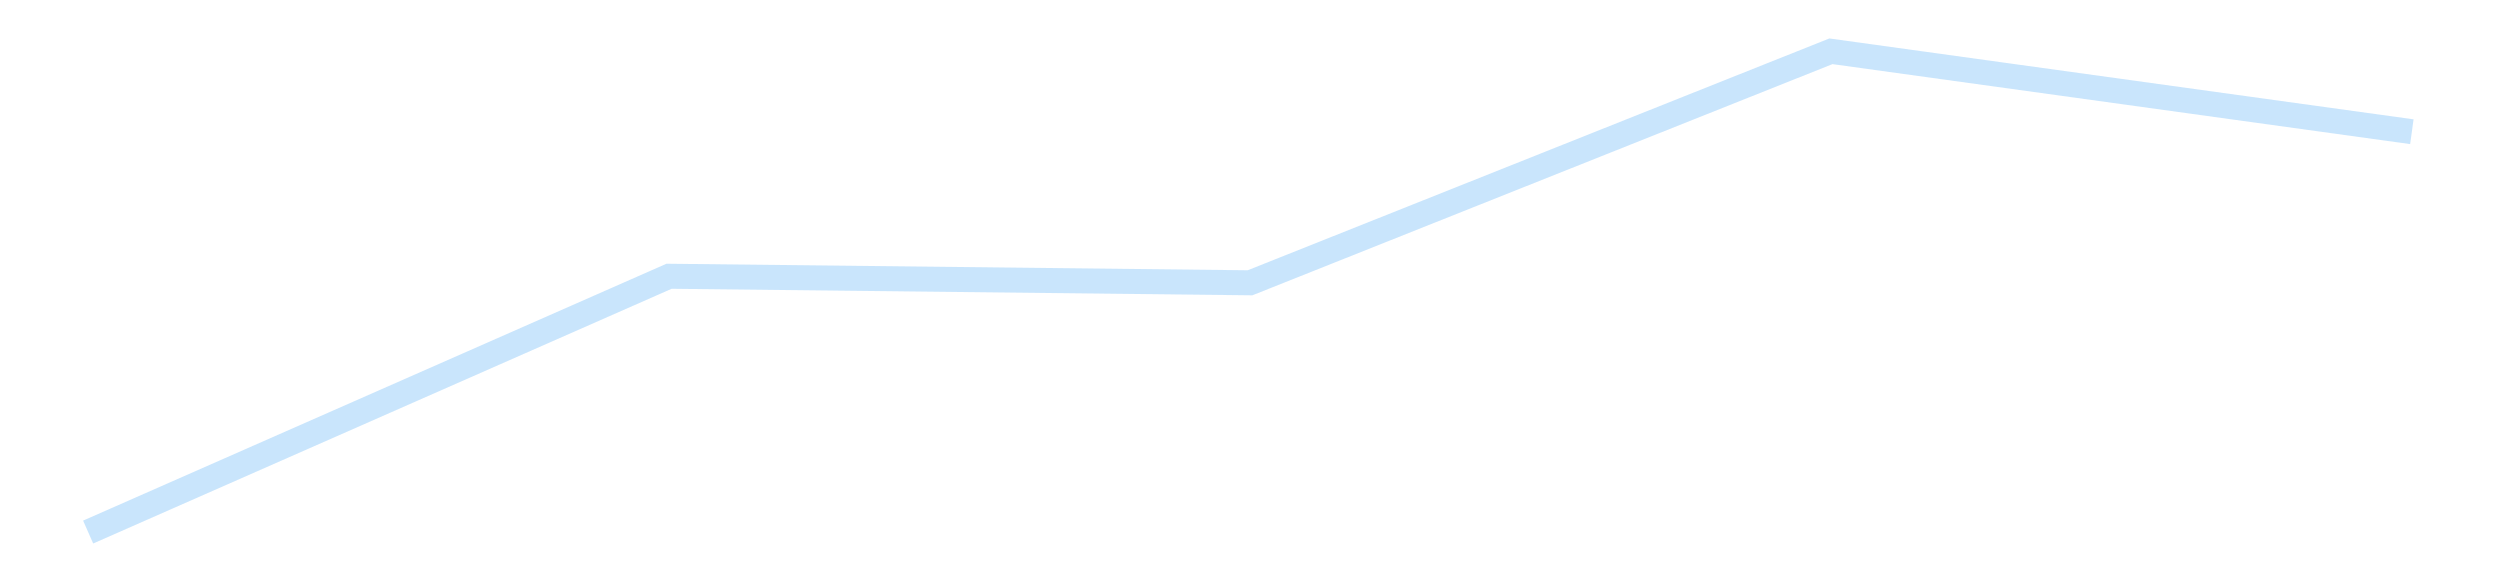 <?xml version='1.0' encoding='utf-8'?>
<svg xmlns="http://www.w3.org/2000/svg" xmlns:xlink="http://www.w3.org/1999/xlink" id="chart-0da9353a-4f7a-47f1-9f4b-7e41fe5d27bd" class="pygal-chart pygal-sparkline" viewBox="0 0 300 70" width="300" height="70"><!--Generated with pygal 3.0.4 (lxml) ©Kozea 2012-2016 on 2025-11-03--><!--http://pygal.org--><!--http://github.com/Kozea/pygal--><defs><style type="text/css">#chart-0da9353a-4f7a-47f1-9f4b-7e41fe5d27bd{-webkit-user-select:none;-webkit-font-smoothing:antialiased;font-family:Consolas,"Liberation Mono",Menlo,Courier,monospace}#chart-0da9353a-4f7a-47f1-9f4b-7e41fe5d27bd .title{font-family:Consolas,"Liberation Mono",Menlo,Courier,monospace;font-size:16px}#chart-0da9353a-4f7a-47f1-9f4b-7e41fe5d27bd .legends .legend text{font-family:Consolas,"Liberation Mono",Menlo,Courier,monospace;font-size:14px}#chart-0da9353a-4f7a-47f1-9f4b-7e41fe5d27bd .axis text{font-family:Consolas,"Liberation Mono",Menlo,Courier,monospace;font-size:10px}#chart-0da9353a-4f7a-47f1-9f4b-7e41fe5d27bd .axis text.major{font-family:Consolas,"Liberation Mono",Menlo,Courier,monospace;font-size:10px}#chart-0da9353a-4f7a-47f1-9f4b-7e41fe5d27bd .text-overlay text.value{font-family:Consolas,"Liberation Mono",Menlo,Courier,monospace;font-size:16px}#chart-0da9353a-4f7a-47f1-9f4b-7e41fe5d27bd .text-overlay text.label{font-family:Consolas,"Liberation Mono",Menlo,Courier,monospace;font-size:10px}#chart-0da9353a-4f7a-47f1-9f4b-7e41fe5d27bd .tooltip{font-family:Consolas,"Liberation Mono",Menlo,Courier,monospace;font-size:14px}#chart-0da9353a-4f7a-47f1-9f4b-7e41fe5d27bd text.no_data{font-family:Consolas,"Liberation Mono",Menlo,Courier,monospace;font-size:64px}
#chart-0da9353a-4f7a-47f1-9f4b-7e41fe5d27bd{background-color:transparent}#chart-0da9353a-4f7a-47f1-9f4b-7e41fe5d27bd path,#chart-0da9353a-4f7a-47f1-9f4b-7e41fe5d27bd line,#chart-0da9353a-4f7a-47f1-9f4b-7e41fe5d27bd rect,#chart-0da9353a-4f7a-47f1-9f4b-7e41fe5d27bd circle{-webkit-transition:150ms;-moz-transition:150ms;transition:150ms}#chart-0da9353a-4f7a-47f1-9f4b-7e41fe5d27bd .graph &gt; .background{fill:transparent}#chart-0da9353a-4f7a-47f1-9f4b-7e41fe5d27bd .plot &gt; .background{fill:transparent}#chart-0da9353a-4f7a-47f1-9f4b-7e41fe5d27bd .graph{fill:rgba(0,0,0,.87)}#chart-0da9353a-4f7a-47f1-9f4b-7e41fe5d27bd text.no_data{fill:rgba(0,0,0,1)}#chart-0da9353a-4f7a-47f1-9f4b-7e41fe5d27bd .title{fill:rgba(0,0,0,1)}#chart-0da9353a-4f7a-47f1-9f4b-7e41fe5d27bd .legends .legend text{fill:rgba(0,0,0,.87)}#chart-0da9353a-4f7a-47f1-9f4b-7e41fe5d27bd .legends .legend:hover text{fill:rgba(0,0,0,1)}#chart-0da9353a-4f7a-47f1-9f4b-7e41fe5d27bd .axis .line{stroke:rgba(0,0,0,1)}#chart-0da9353a-4f7a-47f1-9f4b-7e41fe5d27bd .axis .guide.line{stroke:rgba(0,0,0,.54)}#chart-0da9353a-4f7a-47f1-9f4b-7e41fe5d27bd .axis .major.line{stroke:rgba(0,0,0,.87)}#chart-0da9353a-4f7a-47f1-9f4b-7e41fe5d27bd .axis text.major{fill:rgba(0,0,0,1)}#chart-0da9353a-4f7a-47f1-9f4b-7e41fe5d27bd .axis.y .guides:hover .guide.line,#chart-0da9353a-4f7a-47f1-9f4b-7e41fe5d27bd .line-graph .axis.x .guides:hover .guide.line,#chart-0da9353a-4f7a-47f1-9f4b-7e41fe5d27bd .stackedline-graph .axis.x .guides:hover .guide.line,#chart-0da9353a-4f7a-47f1-9f4b-7e41fe5d27bd .xy-graph .axis.x .guides:hover .guide.line{stroke:rgba(0,0,0,1)}#chart-0da9353a-4f7a-47f1-9f4b-7e41fe5d27bd .axis .guides:hover text{fill:rgba(0,0,0,1)}#chart-0da9353a-4f7a-47f1-9f4b-7e41fe5d27bd .reactive{fill-opacity:.7;stroke-opacity:.8;stroke-width:3}#chart-0da9353a-4f7a-47f1-9f4b-7e41fe5d27bd .ci{stroke:rgba(0,0,0,.87)}#chart-0da9353a-4f7a-47f1-9f4b-7e41fe5d27bd .reactive.active,#chart-0da9353a-4f7a-47f1-9f4b-7e41fe5d27bd .active .reactive{fill-opacity:.8;stroke-opacity:.9;stroke-width:4}#chart-0da9353a-4f7a-47f1-9f4b-7e41fe5d27bd .ci .reactive.active{stroke-width:1.5}#chart-0da9353a-4f7a-47f1-9f4b-7e41fe5d27bd .series text{fill:rgba(0,0,0,1)}#chart-0da9353a-4f7a-47f1-9f4b-7e41fe5d27bd .tooltip rect{fill:transparent;stroke:rgba(0,0,0,1);-webkit-transition:opacity 150ms;-moz-transition:opacity 150ms;transition:opacity 150ms}#chart-0da9353a-4f7a-47f1-9f4b-7e41fe5d27bd .tooltip .label{fill:rgba(0,0,0,.87)}#chart-0da9353a-4f7a-47f1-9f4b-7e41fe5d27bd .tooltip .label{fill:rgba(0,0,0,.87)}#chart-0da9353a-4f7a-47f1-9f4b-7e41fe5d27bd .tooltip .legend{font-size:.8em;fill:rgba(0,0,0,.54)}#chart-0da9353a-4f7a-47f1-9f4b-7e41fe5d27bd .tooltip .x_label{font-size:.6em;fill:rgba(0,0,0,1)}#chart-0da9353a-4f7a-47f1-9f4b-7e41fe5d27bd .tooltip .xlink{font-size:.5em;text-decoration:underline}#chart-0da9353a-4f7a-47f1-9f4b-7e41fe5d27bd .tooltip .value{font-size:1.5em}#chart-0da9353a-4f7a-47f1-9f4b-7e41fe5d27bd .bound{font-size:.5em}#chart-0da9353a-4f7a-47f1-9f4b-7e41fe5d27bd .max-value{font-size:.75em;fill:rgba(0,0,0,.54)}#chart-0da9353a-4f7a-47f1-9f4b-7e41fe5d27bd .map-element{fill:transparent;stroke:rgba(0,0,0,.54) !important}#chart-0da9353a-4f7a-47f1-9f4b-7e41fe5d27bd .map-element .reactive{fill-opacity:inherit;stroke-opacity:inherit}#chart-0da9353a-4f7a-47f1-9f4b-7e41fe5d27bd .color-0,#chart-0da9353a-4f7a-47f1-9f4b-7e41fe5d27bd .color-0 a:visited{stroke:#bbdefb;fill:#bbdefb}#chart-0da9353a-4f7a-47f1-9f4b-7e41fe5d27bd .text-overlay .color-0 text{fill:black}
#chart-0da9353a-4f7a-47f1-9f4b-7e41fe5d27bd text.no_data{text-anchor:middle}#chart-0da9353a-4f7a-47f1-9f4b-7e41fe5d27bd .guide.line{fill:none}#chart-0da9353a-4f7a-47f1-9f4b-7e41fe5d27bd .centered{text-anchor:middle}#chart-0da9353a-4f7a-47f1-9f4b-7e41fe5d27bd .title{text-anchor:middle}#chart-0da9353a-4f7a-47f1-9f4b-7e41fe5d27bd .legends .legend text{fill-opacity:1}#chart-0da9353a-4f7a-47f1-9f4b-7e41fe5d27bd .axis.x text{text-anchor:middle}#chart-0da9353a-4f7a-47f1-9f4b-7e41fe5d27bd .axis.x:not(.web) text[transform]{text-anchor:start}#chart-0da9353a-4f7a-47f1-9f4b-7e41fe5d27bd .axis.x:not(.web) text[transform].backwards{text-anchor:end}#chart-0da9353a-4f7a-47f1-9f4b-7e41fe5d27bd .axis.y text{text-anchor:end}#chart-0da9353a-4f7a-47f1-9f4b-7e41fe5d27bd .axis.y text[transform].backwards{text-anchor:start}#chart-0da9353a-4f7a-47f1-9f4b-7e41fe5d27bd .axis.y2 text{text-anchor:start}#chart-0da9353a-4f7a-47f1-9f4b-7e41fe5d27bd .axis.y2 text[transform].backwards{text-anchor:end}#chart-0da9353a-4f7a-47f1-9f4b-7e41fe5d27bd .axis .guide.line{stroke-dasharray:4,4;stroke:black}#chart-0da9353a-4f7a-47f1-9f4b-7e41fe5d27bd .axis .major.guide.line{stroke-dasharray:6,6;stroke:black}#chart-0da9353a-4f7a-47f1-9f4b-7e41fe5d27bd .horizontal .axis.y .guide.line,#chart-0da9353a-4f7a-47f1-9f4b-7e41fe5d27bd .horizontal .axis.y2 .guide.line,#chart-0da9353a-4f7a-47f1-9f4b-7e41fe5d27bd .vertical .axis.x .guide.line{opacity:0}#chart-0da9353a-4f7a-47f1-9f4b-7e41fe5d27bd .horizontal .axis.always_show .guide.line,#chart-0da9353a-4f7a-47f1-9f4b-7e41fe5d27bd .vertical .axis.always_show .guide.line{opacity:1 !important}#chart-0da9353a-4f7a-47f1-9f4b-7e41fe5d27bd .axis.y .guides:hover .guide.line,#chart-0da9353a-4f7a-47f1-9f4b-7e41fe5d27bd .axis.y2 .guides:hover .guide.line,#chart-0da9353a-4f7a-47f1-9f4b-7e41fe5d27bd .axis.x .guides:hover .guide.line{opacity:1}#chart-0da9353a-4f7a-47f1-9f4b-7e41fe5d27bd .axis .guides:hover text{opacity:1}#chart-0da9353a-4f7a-47f1-9f4b-7e41fe5d27bd .nofill{fill:none}#chart-0da9353a-4f7a-47f1-9f4b-7e41fe5d27bd .subtle-fill{fill-opacity:.2}#chart-0da9353a-4f7a-47f1-9f4b-7e41fe5d27bd .dot{stroke-width:1px;fill-opacity:1;stroke-opacity:1}#chart-0da9353a-4f7a-47f1-9f4b-7e41fe5d27bd .dot.active{stroke-width:5px}#chart-0da9353a-4f7a-47f1-9f4b-7e41fe5d27bd .dot.negative{fill:transparent}#chart-0da9353a-4f7a-47f1-9f4b-7e41fe5d27bd text,#chart-0da9353a-4f7a-47f1-9f4b-7e41fe5d27bd tspan{stroke:none !important}#chart-0da9353a-4f7a-47f1-9f4b-7e41fe5d27bd .series text.active{opacity:1}#chart-0da9353a-4f7a-47f1-9f4b-7e41fe5d27bd .tooltip rect{fill-opacity:.95;stroke-width:.5}#chart-0da9353a-4f7a-47f1-9f4b-7e41fe5d27bd .tooltip text{fill-opacity:1}#chart-0da9353a-4f7a-47f1-9f4b-7e41fe5d27bd .showable{visibility:hidden}#chart-0da9353a-4f7a-47f1-9f4b-7e41fe5d27bd .showable.shown{visibility:visible}#chart-0da9353a-4f7a-47f1-9f4b-7e41fe5d27bd .gauge-background{fill:rgba(229,229,229,1);stroke:none}#chart-0da9353a-4f7a-47f1-9f4b-7e41fe5d27bd .bg-lines{stroke:transparent;stroke-width:2px}</style><script type="text/javascript">window.pygal = window.pygal || {};window.pygal.config = window.pygal.config || {};window.pygal.config['0da9353a-4f7a-47f1-9f4b-7e41fe5d27bd'] = {"allow_interruptions": false, "box_mode": "extremes", "classes": ["pygal-chart", "pygal-sparkline"], "css": ["file://style.css", "file://graph.css"], "defs": [], "disable_xml_declaration": false, "dots_size": 2.5, "dynamic_print_values": false, "explicit_size": true, "fill": false, "force_uri_protocol": "https", "formatter": null, "half_pie": false, "height": 70, "include_x_axis": false, "inner_radius": 0, "interpolate": null, "interpolation_parameters": {}, "interpolation_precision": 250, "inverse_y_axis": false, "js": [], "legend_at_bottom": false, "legend_at_bottom_columns": null, "legend_box_size": 12, "logarithmic": false, "margin": 5, "margin_bottom": null, "margin_left": null, "margin_right": null, "margin_top": null, "max_scale": 2, "min_scale": 1, "missing_value_fill_truncation": "x", "no_data_text": "", "no_prefix": false, "order_min": null, "pretty_print": false, "print_labels": false, "print_values": false, "print_values_position": "center", "print_zeroes": true, "range": null, "rounded_bars": null, "secondary_range": null, "show_dots": false, "show_legend": false, "show_minor_x_labels": true, "show_minor_y_labels": true, "show_only_major_dots": false, "show_x_guides": false, "show_x_labels": false, "show_y_guides": true, "show_y_labels": false, "spacing": 0, "stack_from_top": false, "strict": false, "stroke": true, "stroke_style": null, "style": {"background": "transparent", "ci_colors": [], "colors": ["#bbdefb"], "dot_opacity": "1", "font_family": "Consolas, \"Liberation Mono\", Menlo, Courier, monospace", "foreground": "rgba(0, 0, 0, .87)", "foreground_strong": "rgba(0, 0, 0, 1)", "foreground_subtle": "rgba(0, 0, 0, .54)", "guide_stroke_color": "black", "guide_stroke_dasharray": "4,4", "label_font_family": "Consolas, \"Liberation Mono\", Menlo, Courier, monospace", "label_font_size": 10, "legend_font_family": "Consolas, \"Liberation Mono\", Menlo, Courier, monospace", "legend_font_size": 14, "major_guide_stroke_color": "black", "major_guide_stroke_dasharray": "6,6", "major_label_font_family": "Consolas, \"Liberation Mono\", Menlo, Courier, monospace", "major_label_font_size": 10, "no_data_font_family": "Consolas, \"Liberation Mono\", Menlo, Courier, monospace", "no_data_font_size": 64, "opacity": ".7", "opacity_hover": ".8", "plot_background": "transparent", "stroke_opacity": ".8", "stroke_opacity_hover": ".9", "stroke_width": 3, "stroke_width_hover": "4", "title_font_family": "Consolas, \"Liberation Mono\", Menlo, Courier, monospace", "title_font_size": 16, "tooltip_font_family": "Consolas, \"Liberation Mono\", Menlo, Courier, monospace", "tooltip_font_size": 14, "transition": "150ms", "value_background": "rgba(229, 229, 229, 1)", "value_colors": [], "value_font_family": "Consolas, \"Liberation Mono\", Menlo, Courier, monospace", "value_font_size": 16, "value_label_font_family": "Consolas, \"Liberation Mono\", Menlo, Courier, monospace", "value_label_font_size": 10}, "title": null, "tooltip_border_radius": 0, "tooltip_fancy_mode": true, "truncate_label": null, "truncate_legend": null, "width": 300, "x_label_rotation": 0, "x_labels": null, "x_labels_major": null, "x_labels_major_count": null, "x_labels_major_every": null, "x_title": null, "xrange": null, "y_label_rotation": 0, "y_labels": null, "y_labels_major": null, "y_labels_major_count": null, "y_labels_major_every": null, "y_title": null, "zero": 0, "legends": [""]}</script></defs><title>Pygal</title><g class="graph line-graph vertical"><rect x="0" y="0" width="300" height="70" class="background"/><g transform="translate(5, 5)" class="plot"><rect x="0" y="0" width="290" height="60" class="background"/><g class="series serie-0 color-0"><path d="M5.577 58.846 L75.288 28.15 145 28.936 214.712 1.154 284.423 10.806" class="line reactive nofill"/></g></g><g class="titles"/><g transform="translate(5, 5)" class="plot overlay"><g class="series serie-0 color-0"/></g><g transform="translate(5, 5)" class="plot text-overlay"><g class="series serie-0 color-0"/></g><g transform="translate(5, 5)" class="plot tooltip-overlay"><g transform="translate(0 0)" style="opacity: 0" class="tooltip"><rect rx="0" ry="0" width="0" height="0" class="tooltip-box"/><g class="text"/></g></g></g></svg>